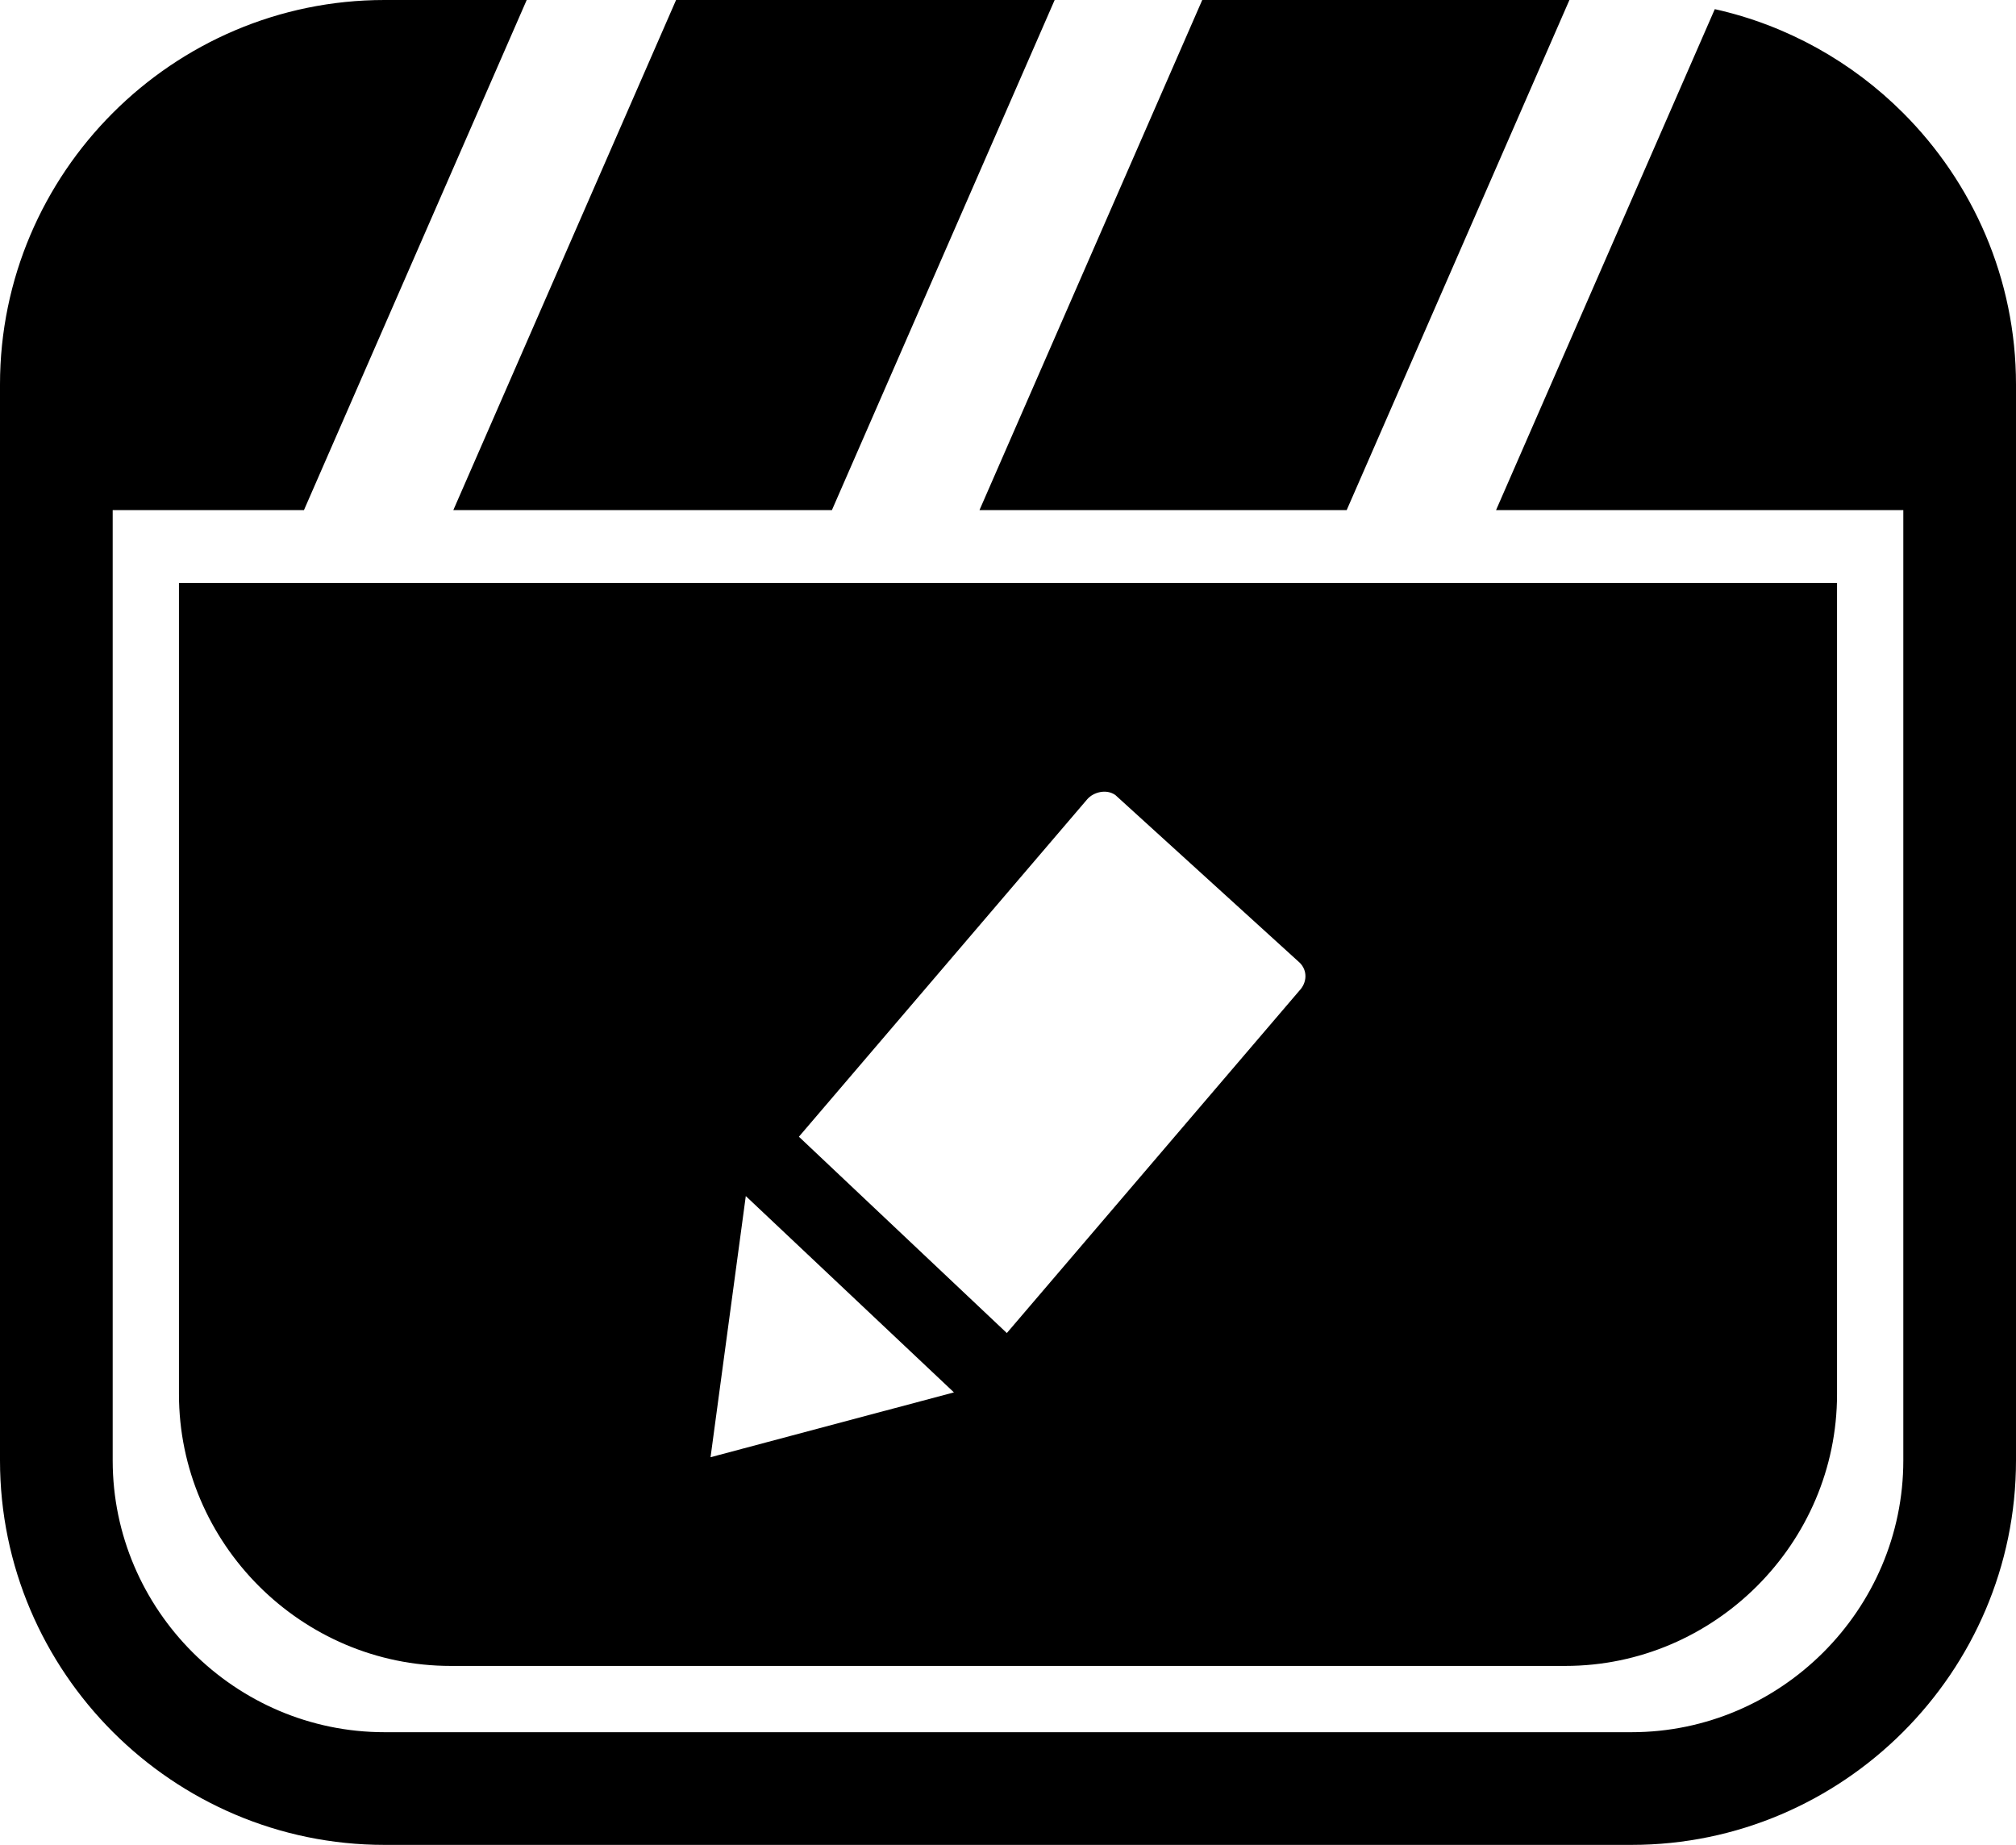<svg xmlns="http://www.w3.org/2000/svg" shape-rendering="geometricPrecision" text-rendering="geometricPrecision" image-rendering="optimizeQuality" fill-rule="evenodd" clip-rule="evenodd" viewBox="0 0 512 468.554"><path d="M45.451 148.06h421.098v206.033c0 37.884-31.128 69.009-69.012 69.009H114.463c-37.906 0-69.012-31.102-69.012-69.009V148.06zM97.632 0h36.134l-56.57 129.552H28.619v241.373c0 18.956 7.776 36.205 20.289 48.717 12.519 12.519 29.777 20.292 48.724 20.292h316.736c18.941 0 36.196-7.78 48.715-20.298 12.518-12.519 20.298-29.774 20.298-48.711V129.552h-103.43l55.552-127.23c18.413 4.103 34.911 13.441 47.818 26.351C501.017 46.364 512 70.788 512 97.632v273.293c0 26.841-10.995 51.255-28.682 68.946-17.691 17.69-42.112 28.683-68.95 28.683H97.632c-26.845 0-51.269-10.986-68.959-28.677C10.989 422.193 0 397.785 0 370.925V97.632c0-26.867 10.983-51.281 28.667-68.965C46.351 10.983 70.765 0 97.632 0zm74.069 0h96.15l-56.57 129.552h-96.15L171.701 0zm133.63 0h93.252l-56.567 129.552h-93.258L305.331 0zm-63.062 353.629l-61.812 16.466 8.951-66.325 52.861 49.859zm33.858-150.64c1.593-1.835 4.879-2.678 7.14-1.068l46.834 42.597c1.985 1.982 1.906 5.026-.158 7.15l-74.239 86.891-52.807-49.862 73.23-85.708z"/></svg>